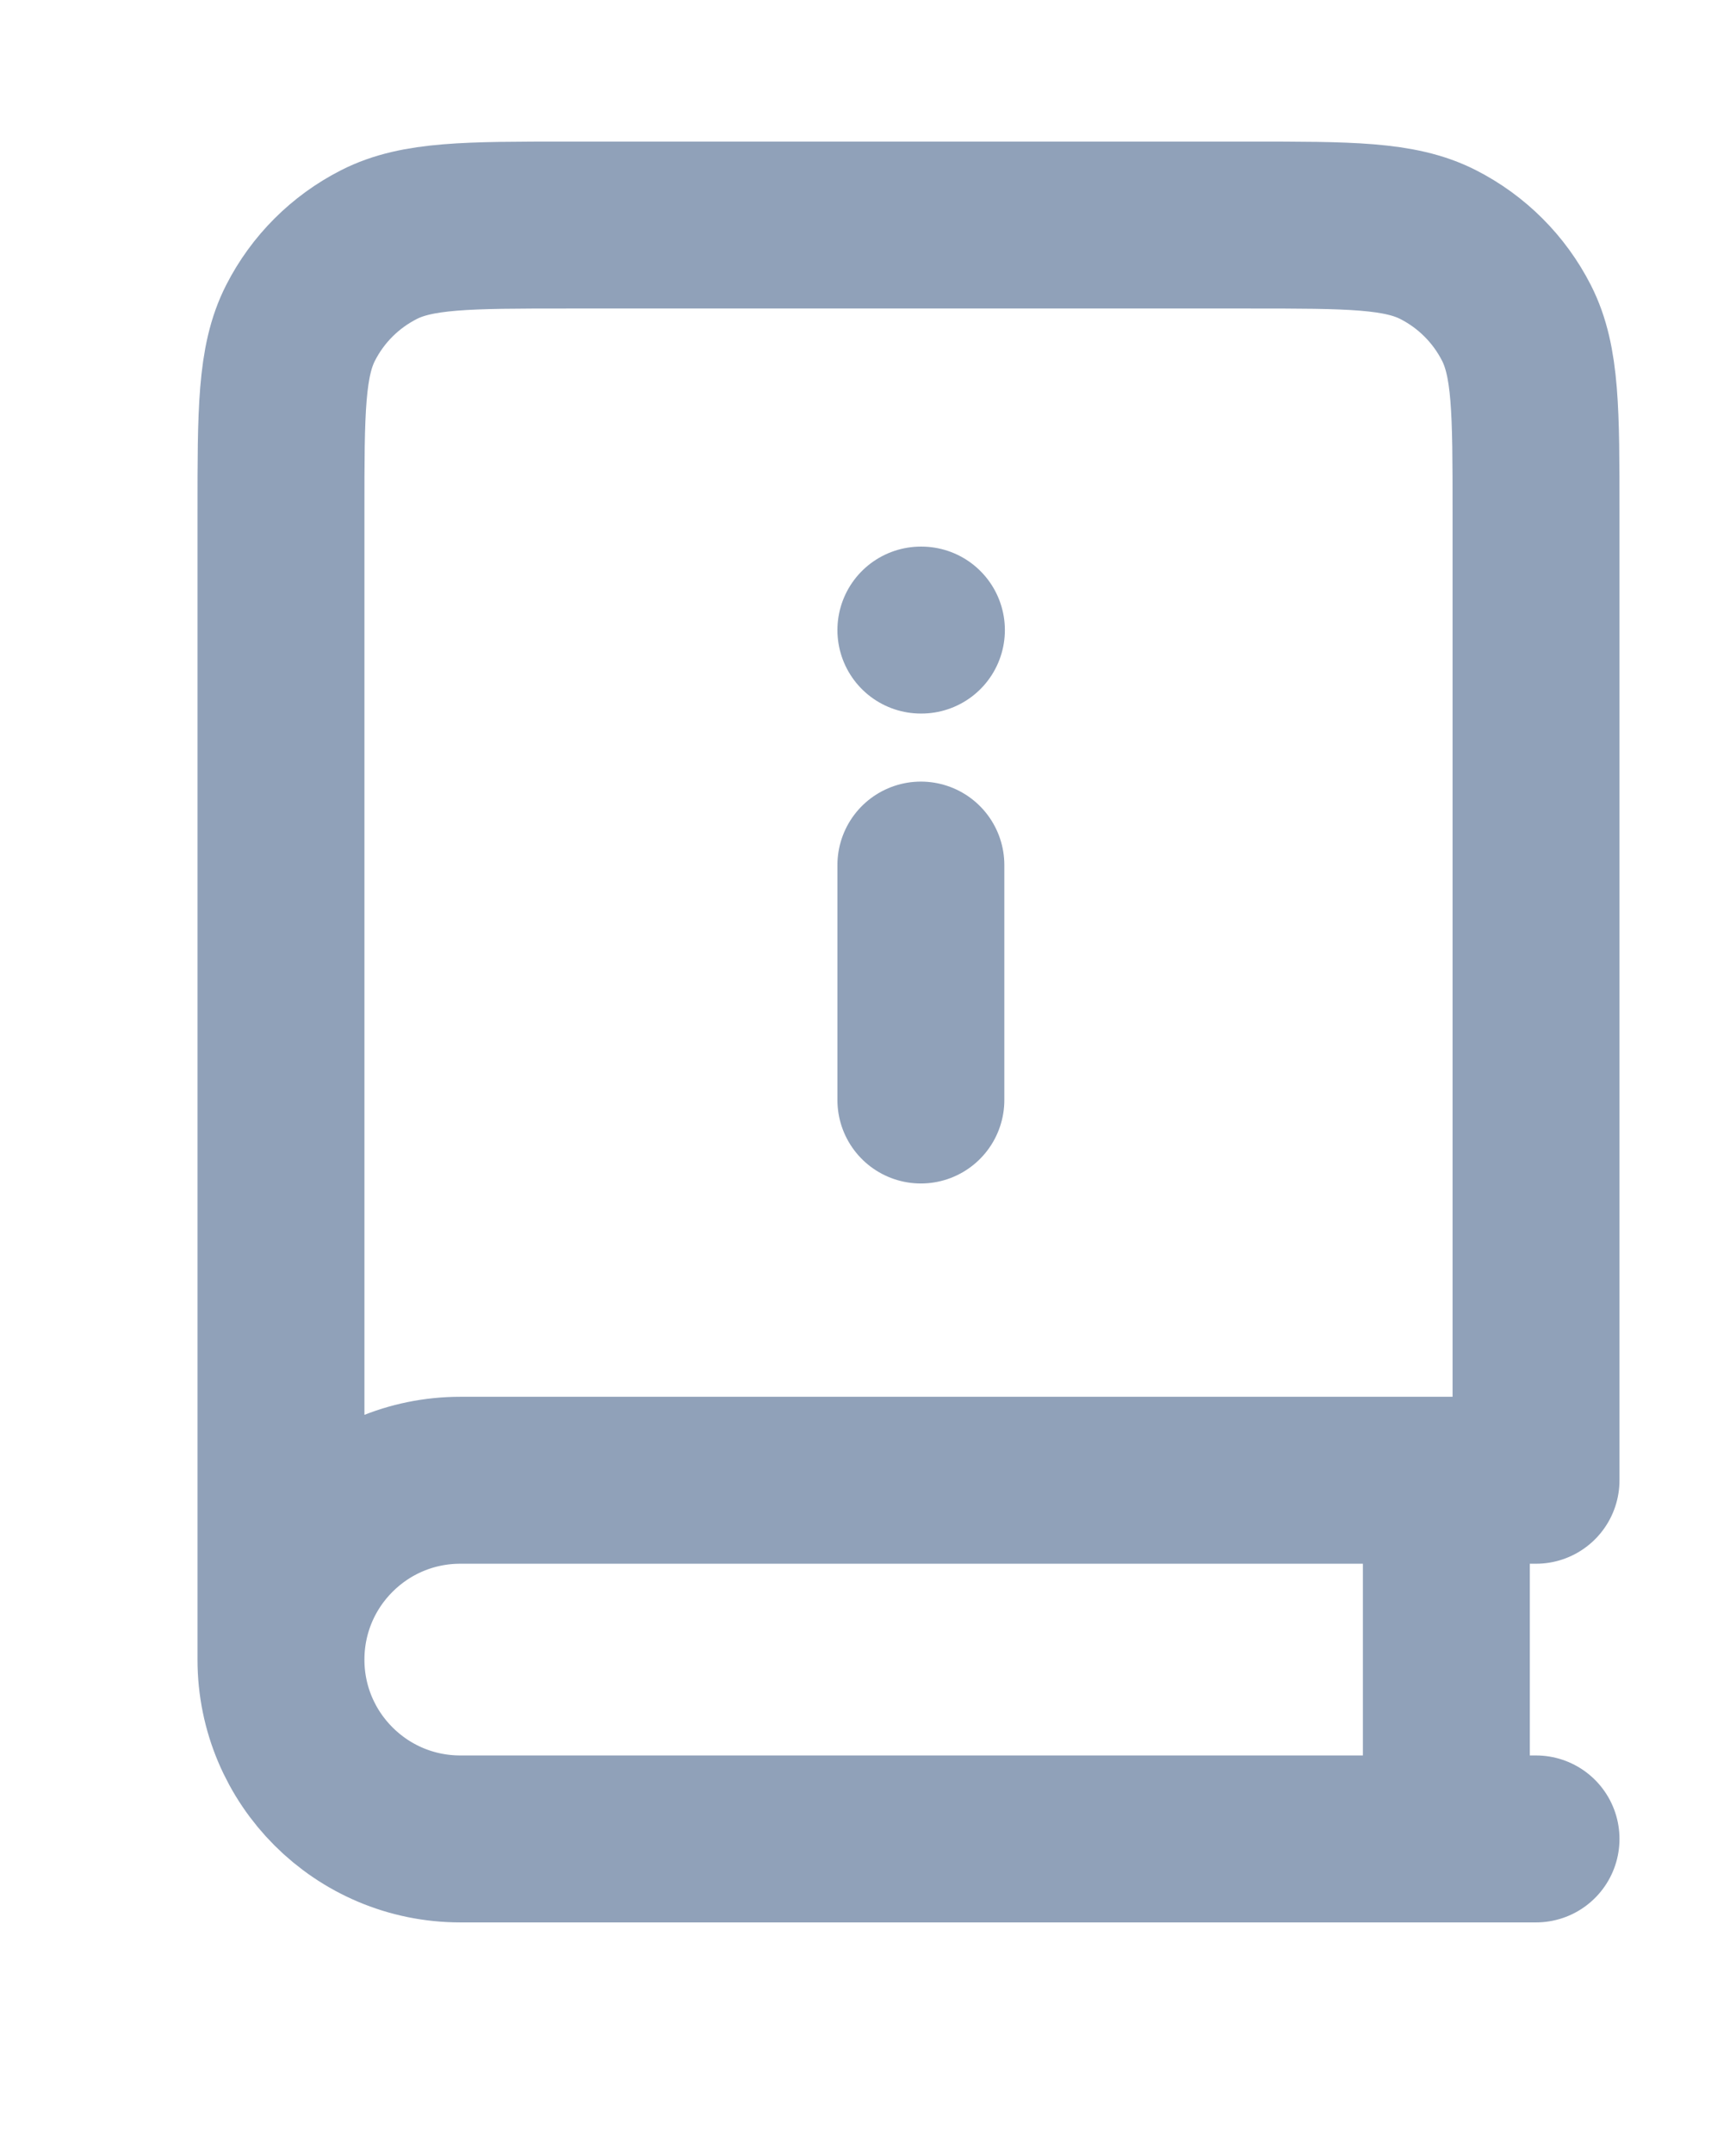 <svg width="25" height="31" viewBox="0 0 26 31" fill="none" xmlns="http://www.w3.org/2000/svg">
<path d="M4.208 24.232V7.046C4.208 5.542 4.208 4.791 4.501 4.216C4.758 3.711 5.169 3.3 5.675 3.043C6.249 2.75 7.001 2.75 8.505 2.75H18.708C20.212 2.75 20.964 2.75 21.539 3.043C22.044 3.3 22.455 3.711 22.712 4.216C23.005 4.791 23.005 5.542 23.005 7.046V21.546H6.894C5.411 21.546 4.208 22.748 4.208 24.232ZM4.208 24.232C4.208 25.715 5.411 26.917 6.894 26.917H23.005M21.662 21.546V26.917" stroke="#90A1B9" stroke-width="2.5" stroke-linecap="round" stroke-linejoin="round"/>
<path d="M13.792 15.852V12.334M13.792 8.815H13.8" stroke="#90A1B9" stroke-width="2.5" stroke-linecap="round" stroke-linejoin="round"/>
</svg>

